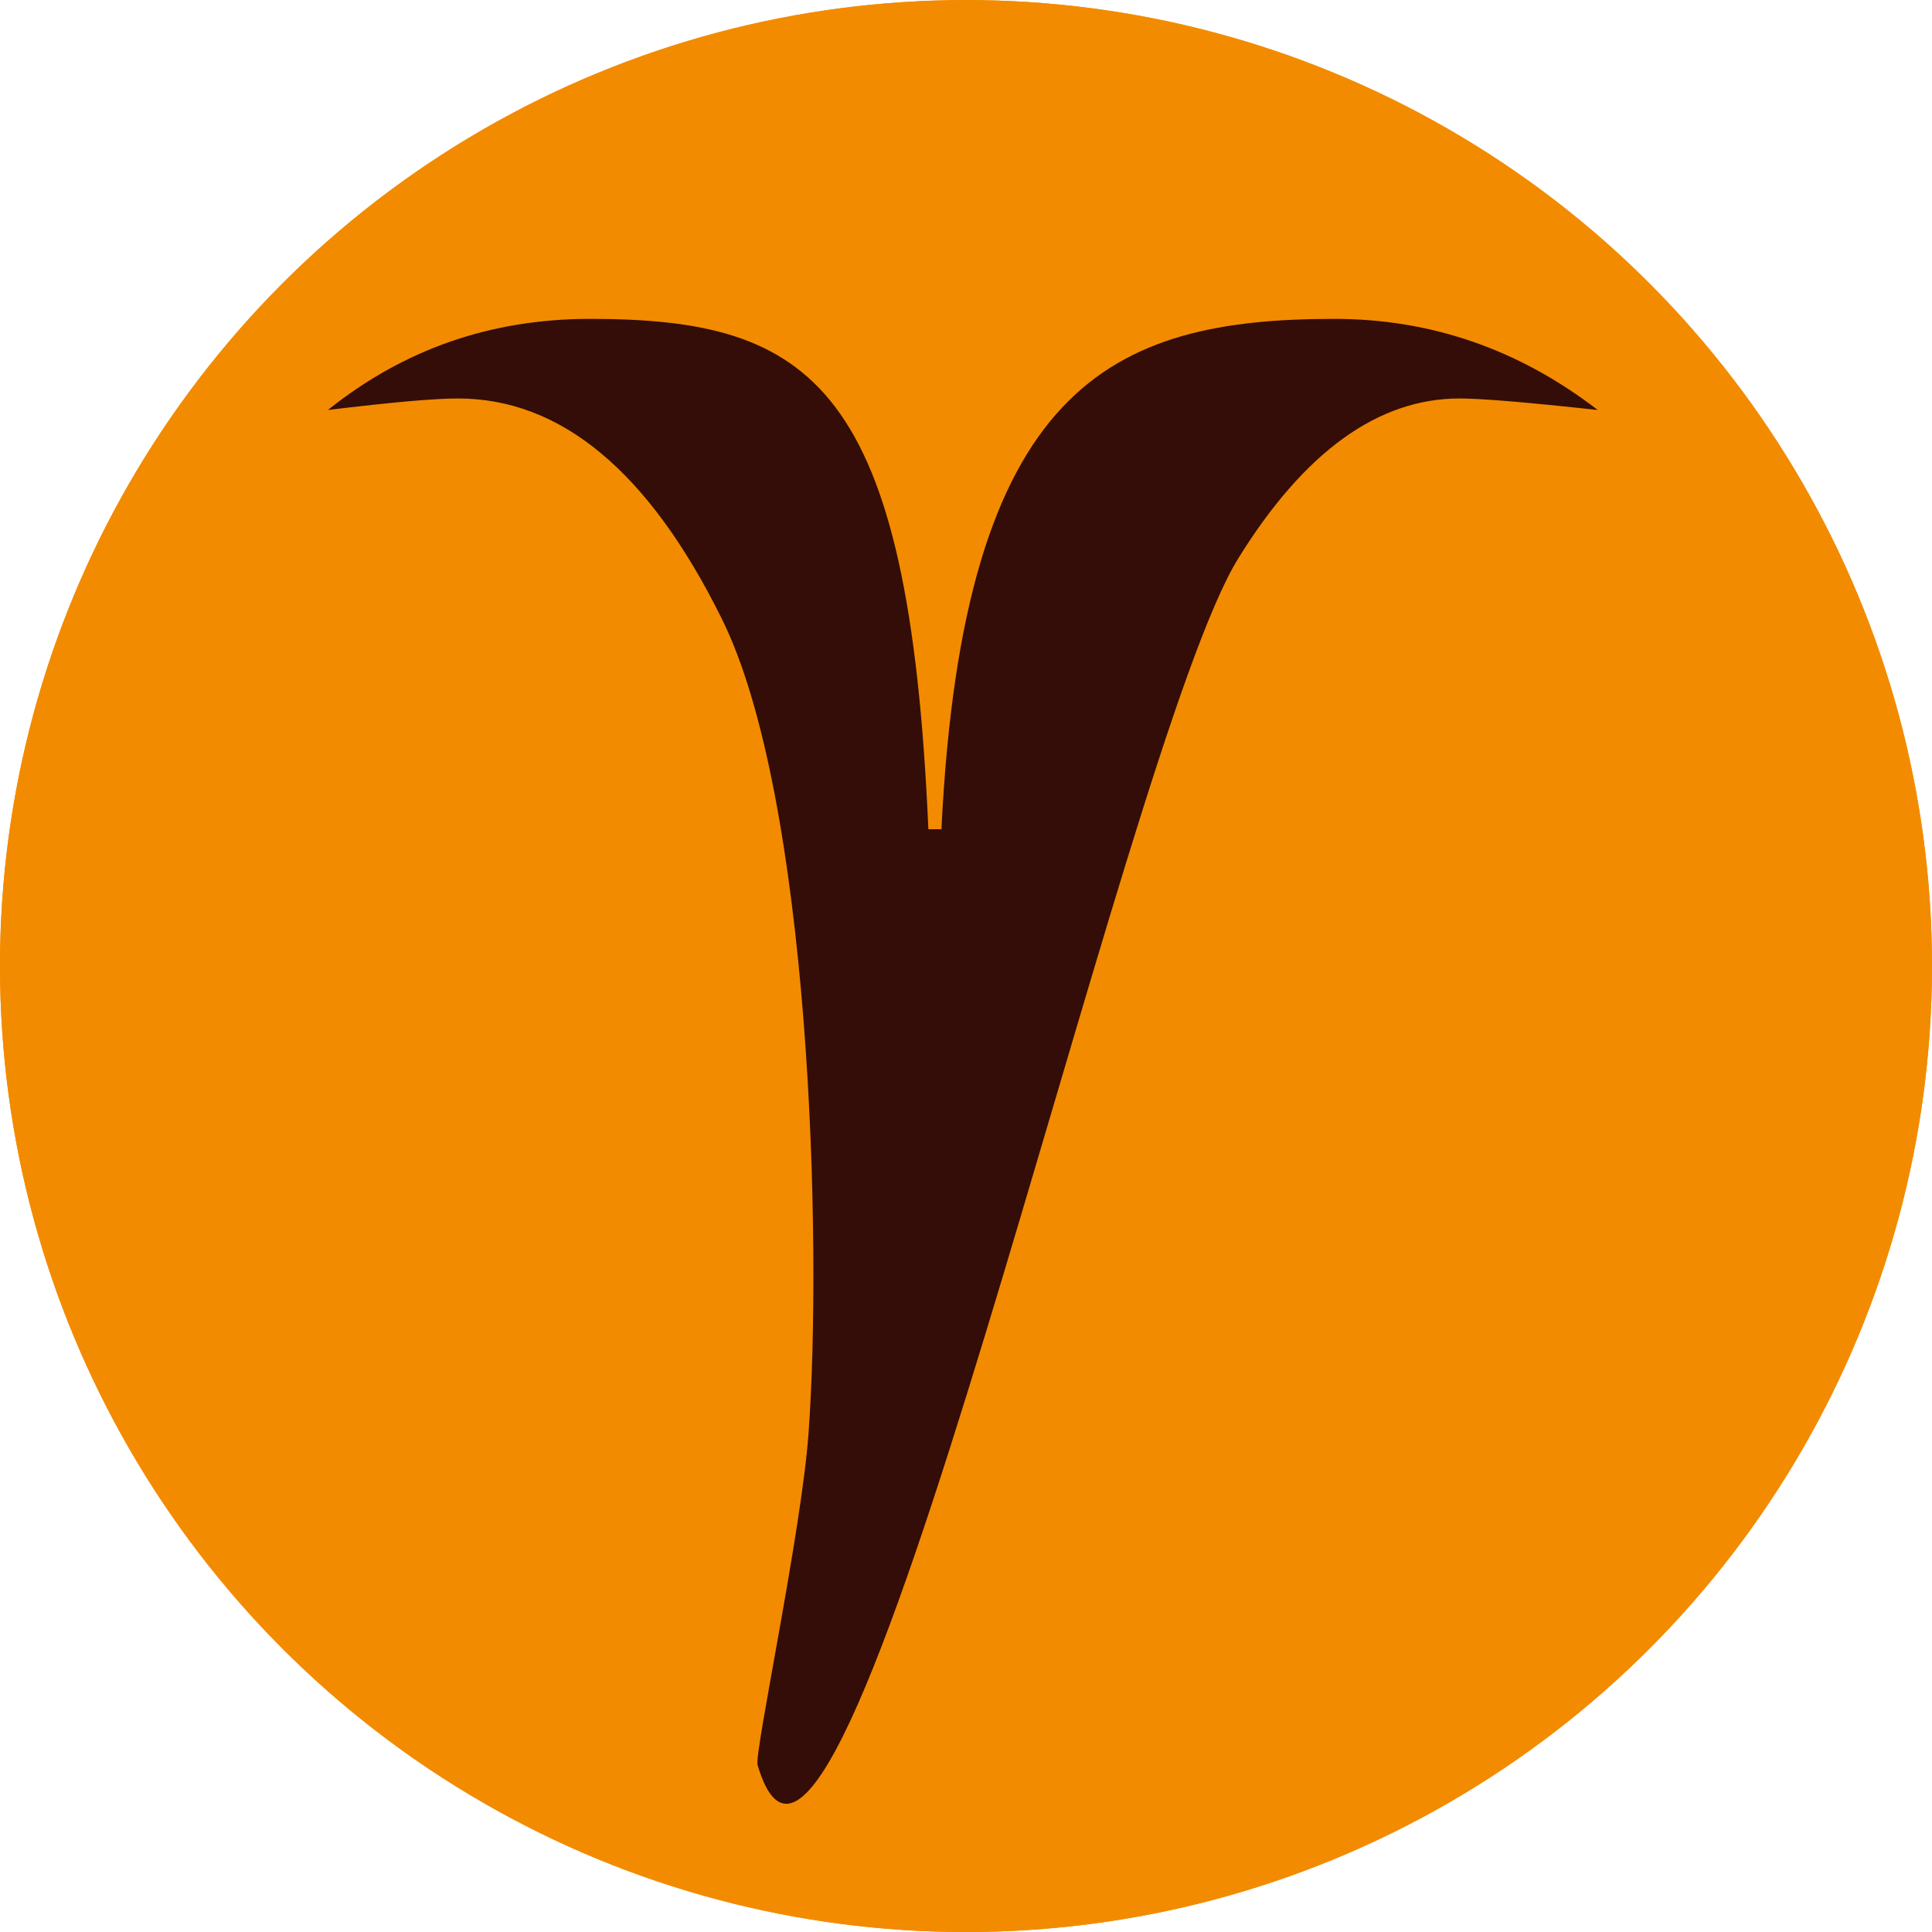 <?xml version="1.0" encoding="utf-8"?>
<!-- Generator: Adobe Illustrator 16.0.0, SVG Export Plug-In . SVG Version: 6.00 Build 0)  -->
<!DOCTYPE svg PUBLIC "-//W3C//DTD SVG 1.1//EN" "http://www.w3.org/Graphics/SVG/1.1/DTD/svg11.dtd">
<svg version="1.1" id="Capa_1" xmlns="http://www.w3.org/2000/svg" xmlns:xlink="http://www.w3.org/1999/xlink" x="0px" y="0px"
	 width="69.039px" height="69.046px" viewBox="0 0 69.039 69.046" enable-background="new 0 0 69.039 69.046" xml:space="preserve">
<g>
	<g>
		<circle fill-rule="evenodd" clip-rule="evenodd" fill="#F38B00" cx="34.519" cy="34.521" r="34.519"/>
		<circle fill-rule="evenodd" clip-rule="evenodd" fill="#F38B00" cx="34.519" cy="34.521" r="34.519"/>
	</g>
	<path fill-rule="evenodd" clip-rule="evenodd" fill="#340D08" d="M57.095,14.651c-2.514-0.274-4.16-0.412-4.934-0.412
		c-2.908,0-5.543,1.897-7.9,5.695c-4.186,6.703-14.268,53.062-17.19,43.136c-0.123-0.432,1.572-8.355,1.822-11.863
		c0.496-6.844,0.064-22.768-3.113-29.122c-2.592-5.229-5.73-7.846-9.417-7.846c-0.844,0-2.396,0.138-4.646,0.412
		c2.713-2.174,5.832-3.256,9.36-3.256c7.977,0,11.404,2.354,12.098,18.237h0.467c0.771-15.884,6.065-18.237,14.042-18.237
		C51.132,11.396,54.271,12.478,57.095,14.651z"/>
</g>
</svg>
